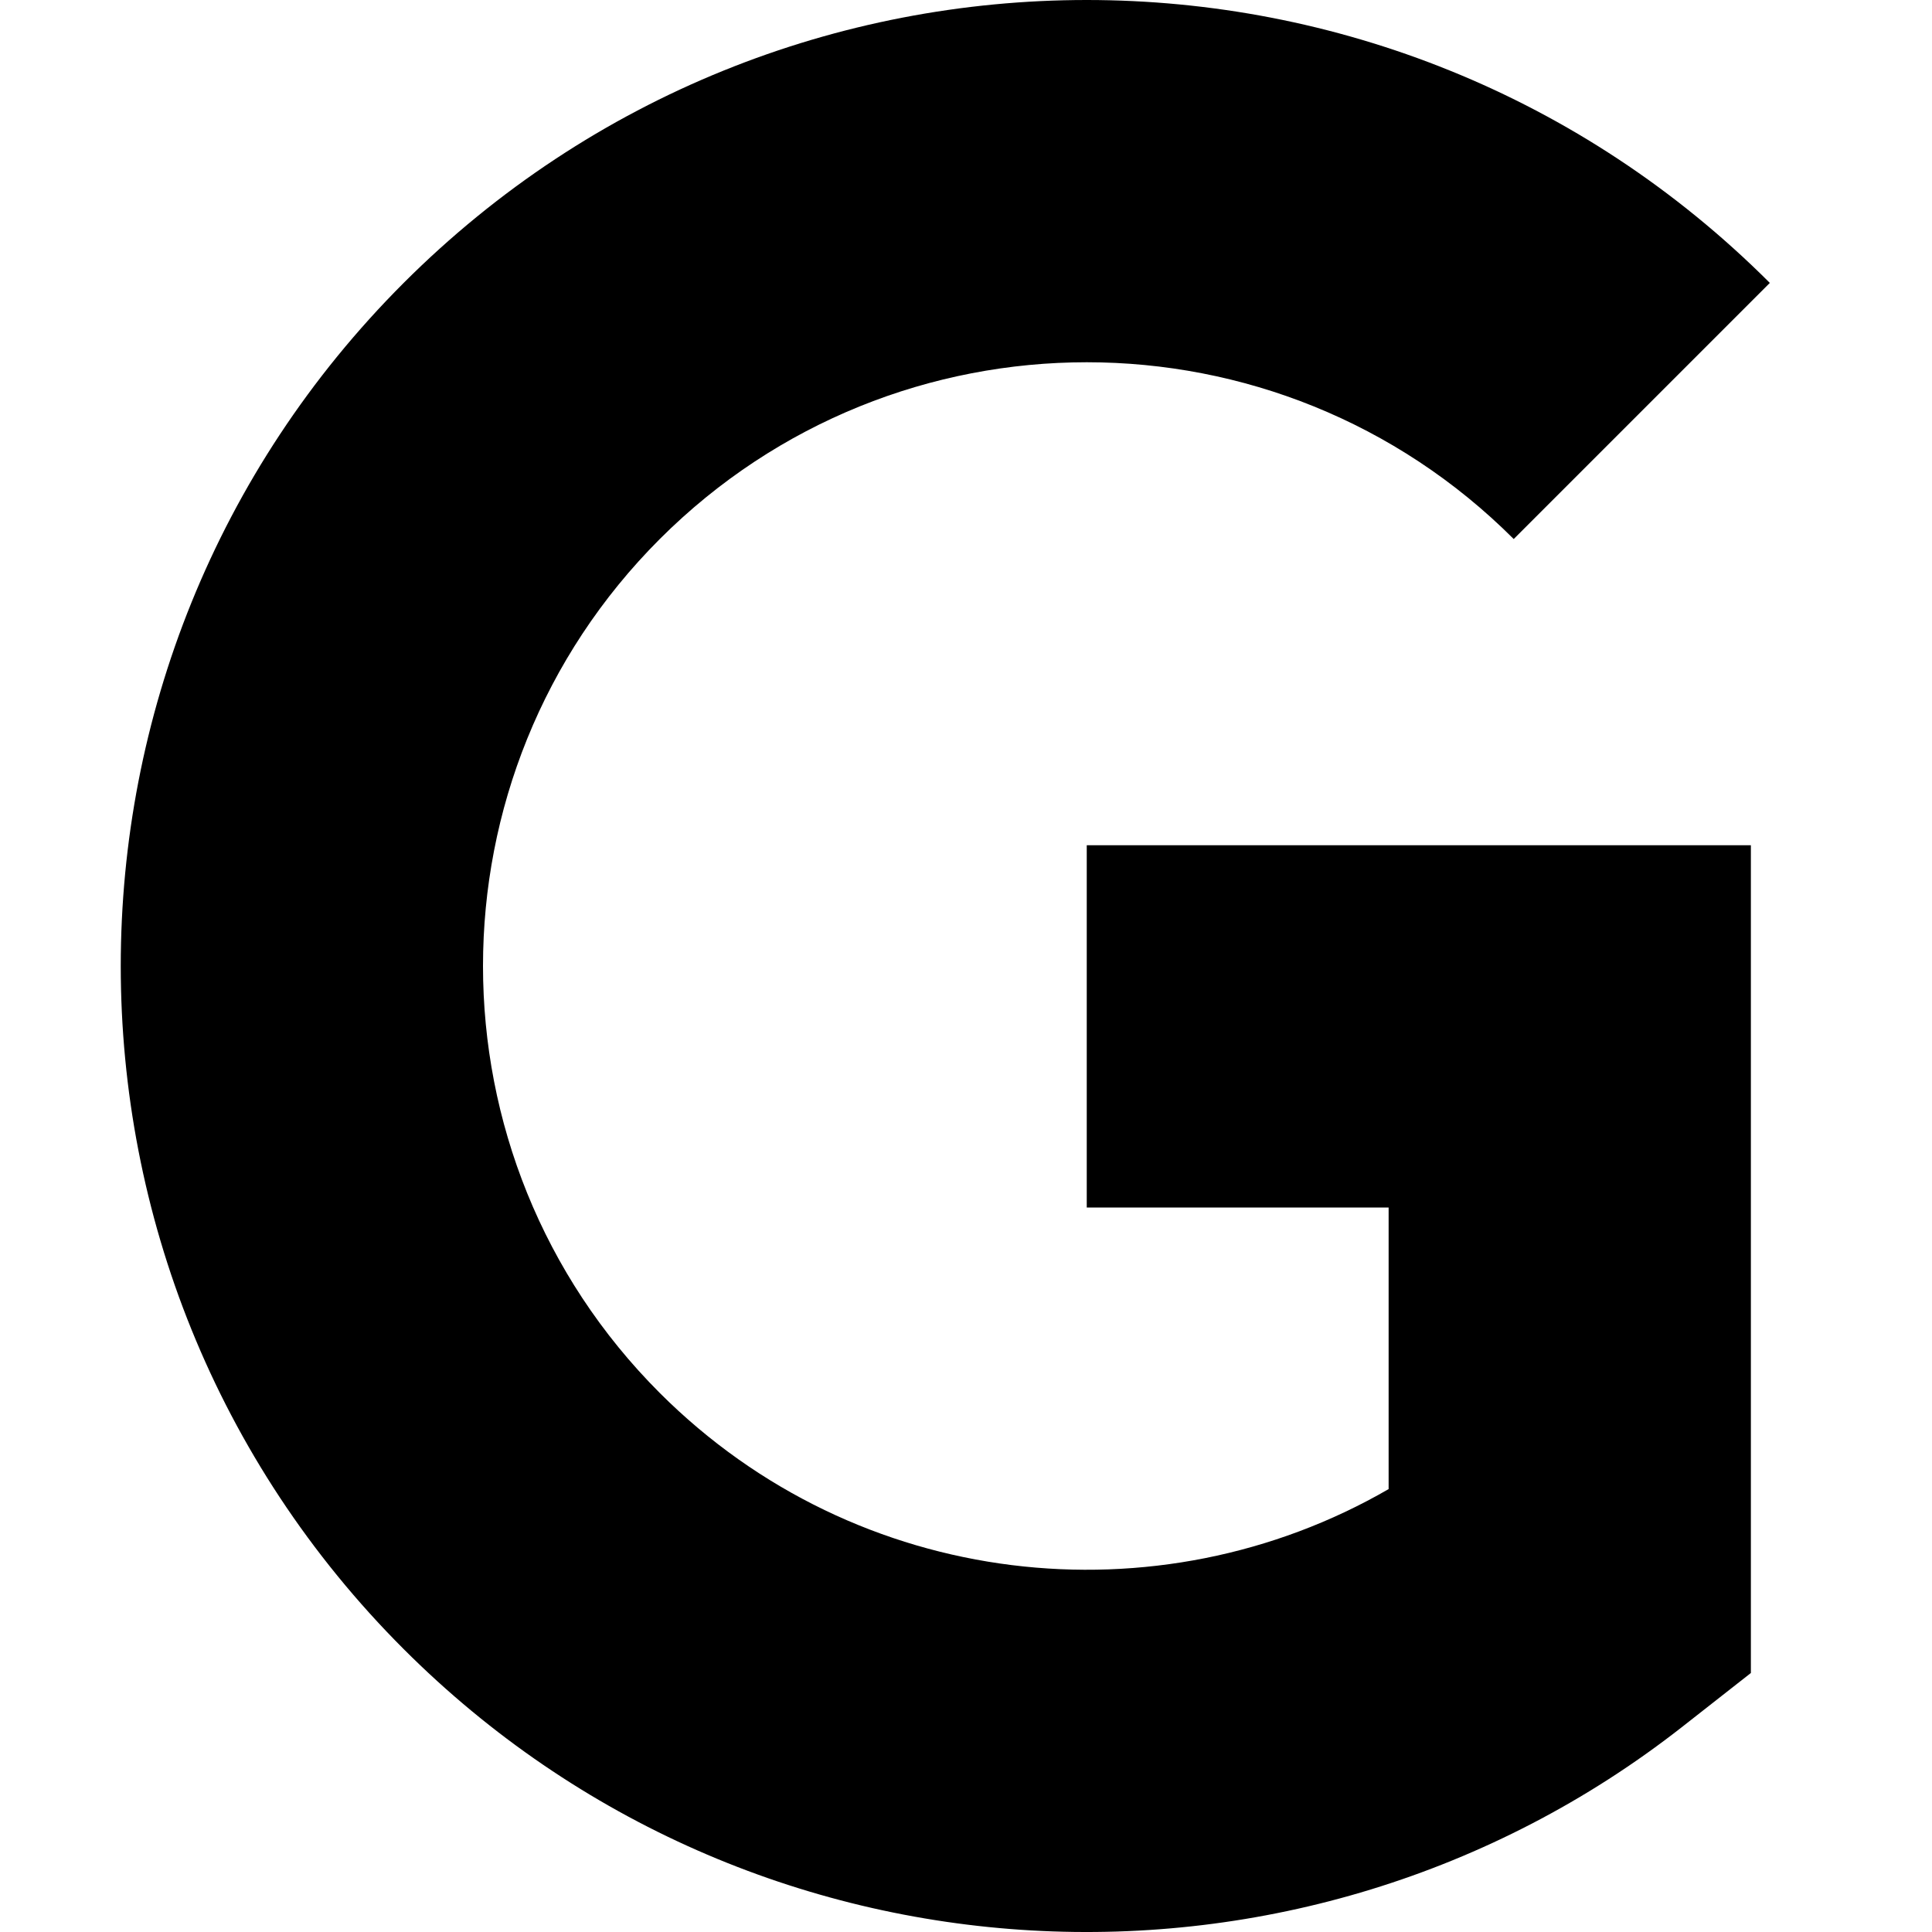 <?xml version="1.0" encoding="utf-8"?><!-- Uploaded to: SVG Repo, www.svgrepo.com, Generator: SVG Repo Mixer Tools -->
<svg width="800px" height="800px" viewBox="0 0 16 16" fill="none" xmlns="http://www.w3.org/2000/svg">
<path d="M12.536 4.464C10.583 2.512 7.417 2.512 5.464 4.464C3.512 6.417 3.512 9.583 5.464 11.536C7.1 13.171 9.589 13.437 11.5 12.332V10H9V7H14.5V13.855L13.925 14.306C10.784 16.763 6.234 16.548 3.343 13.657C0.219 10.533 0.219 5.467 3.343 2.343C6.467 -0.781 11.533 -0.781 14.657 2.343L12.536 4.464Z" fill="#000000"/>
</svg>